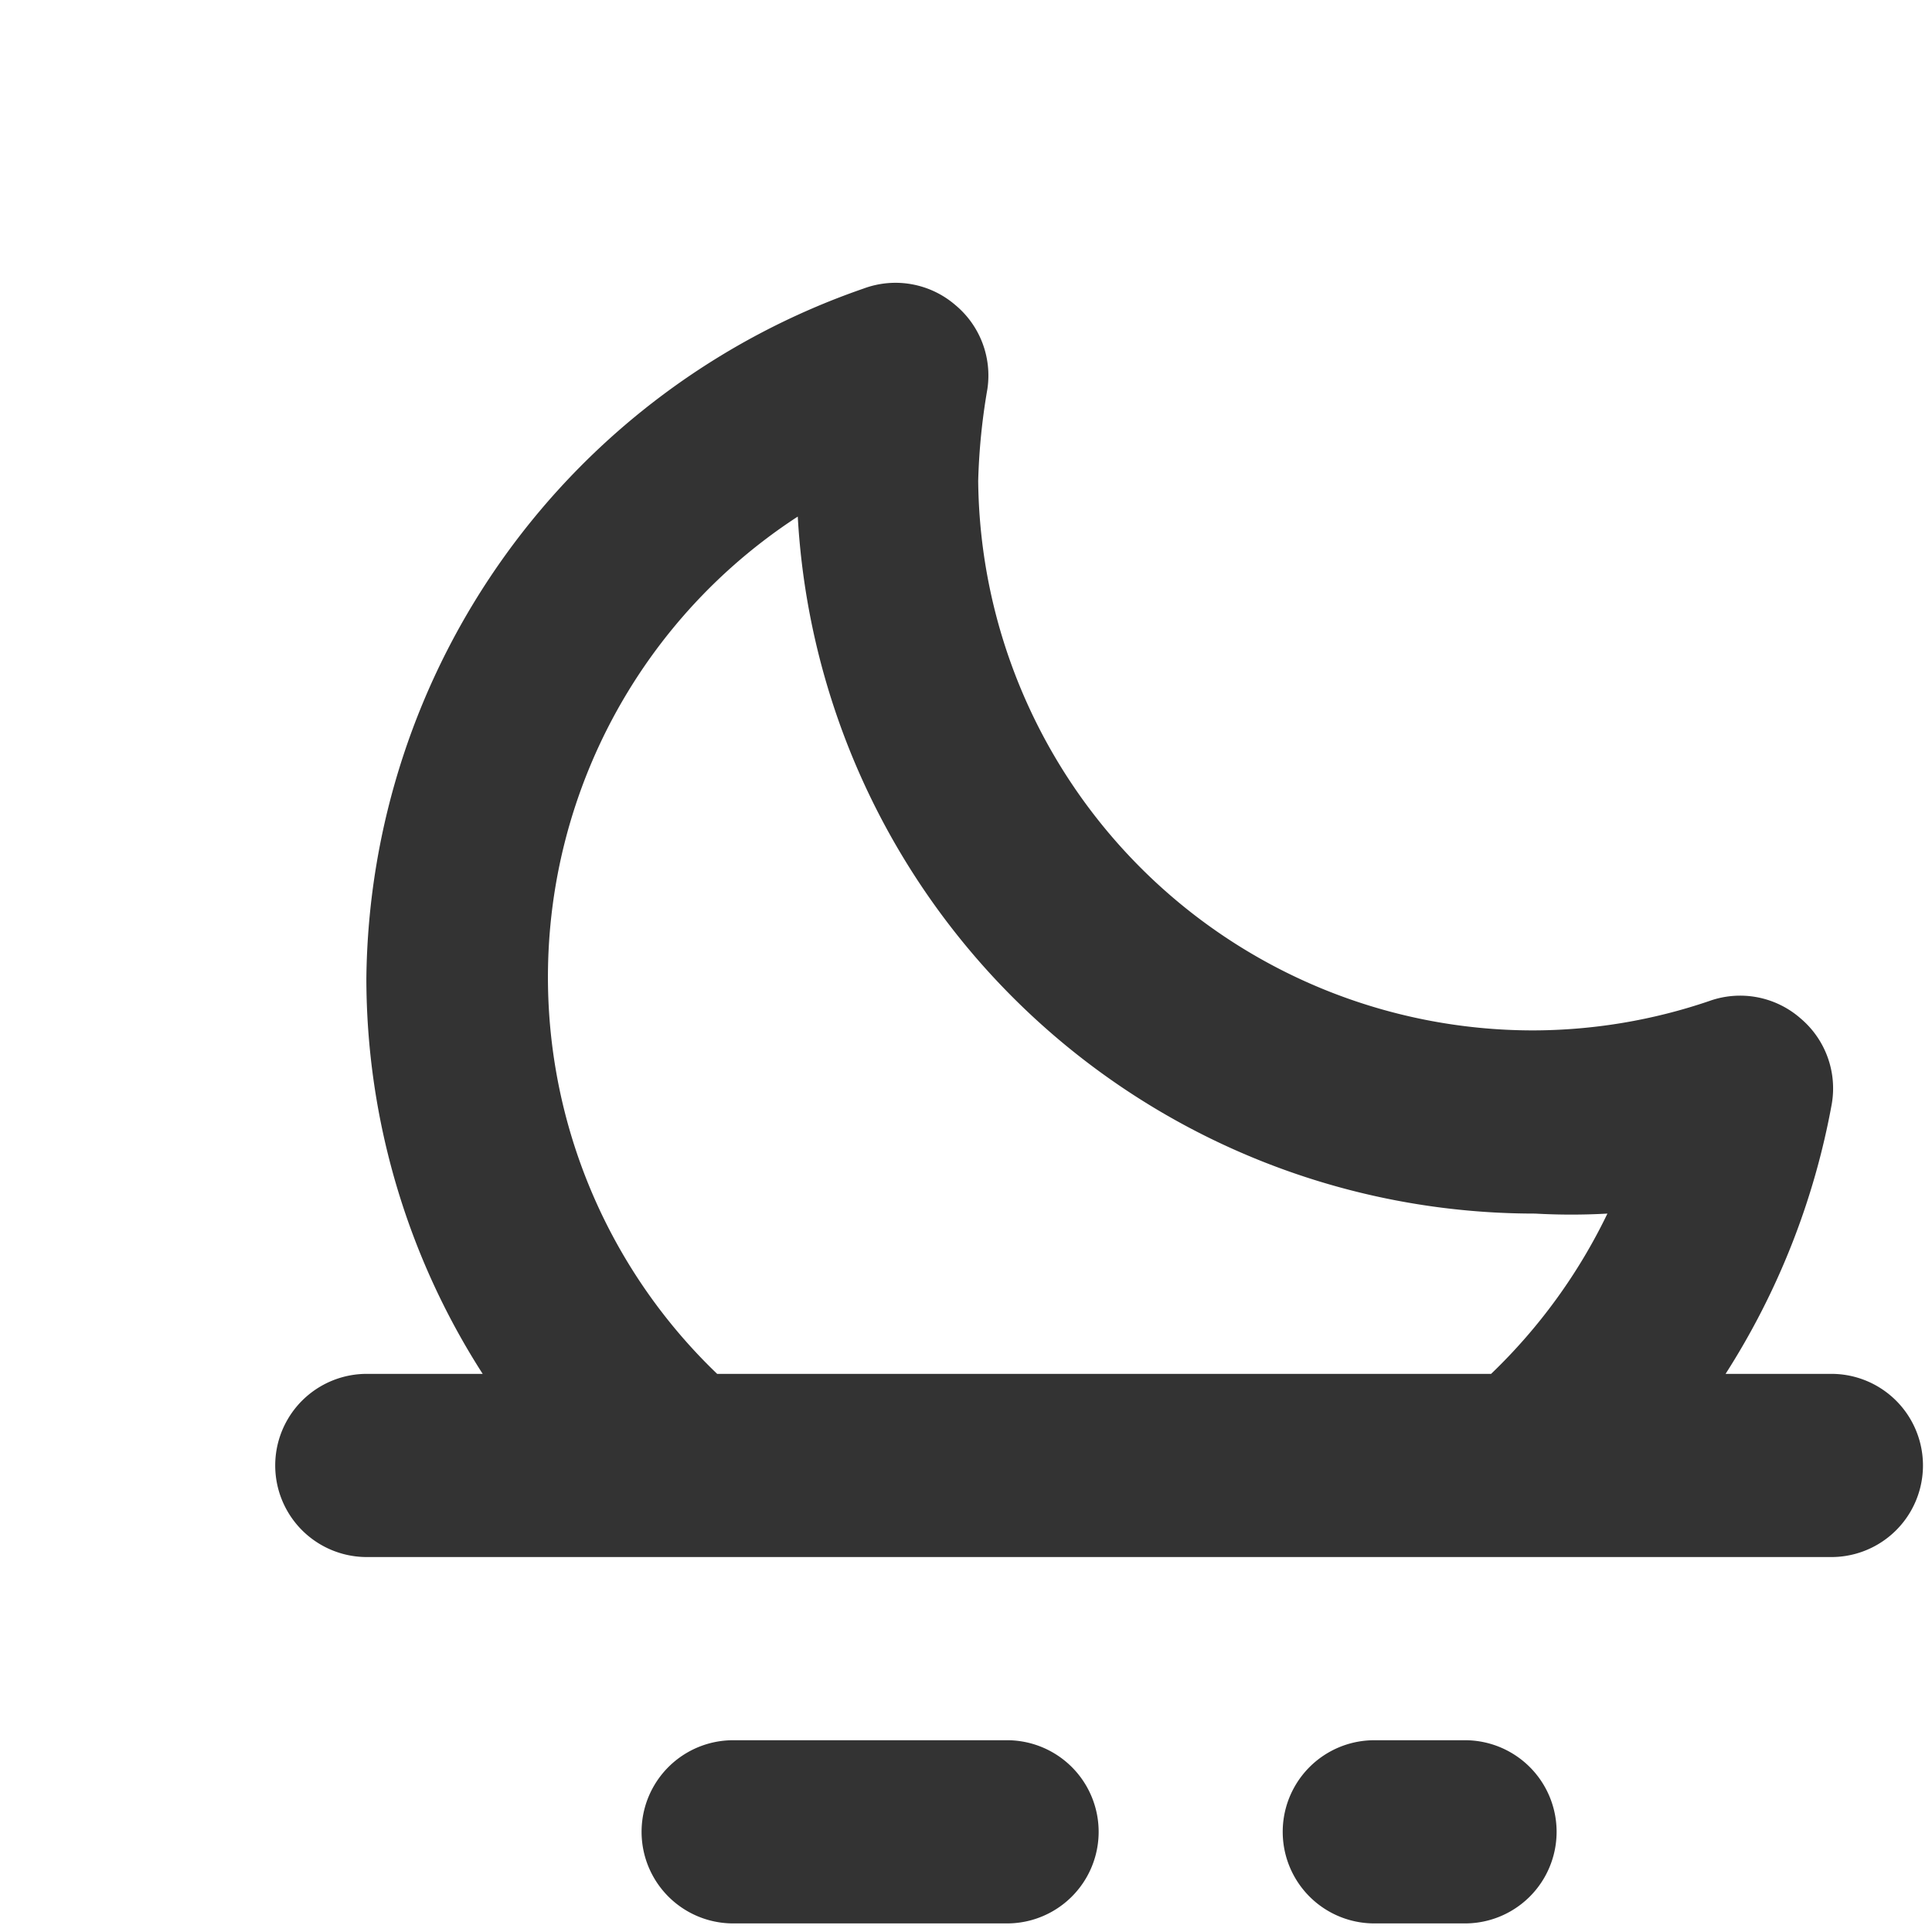<?xml version="1.0" standalone="no"?><!DOCTYPE svg PUBLIC "-//W3C//DTD SVG 1.1//EN" "http://www.w3.org/Graphics/SVG/1.1/DTD/svg11.dtd"><svg t="1682997478269" class="icon" viewBox="0 0 900 900" version="1.1" xmlns="http://www.w3.org/2000/svg" p-id="3684" xmlns:xlink="http://www.w3.org/1999/xlink" width="200" height="200"><path d="M469.333 810.667H341.333a42.667 42.667 0 0 0 0 85.333h128a42.667 42.667 0 0 0 0-85.333z m384-170.667h-49.493A349.013 349.013 0 0 0 853.333 514.133a42.667 42.667 0 0 0-14.507-39.68 42.667 42.667 0 0 0-42.667-8.107 256 256 0 0 1-81.92 13.653 258.56 258.56 0 0 1-258.56-256 295.68 295.68 0 0 1 4.267-42.667 42.667 42.667 0 0 0-14.933-39.253 42.667 42.667 0 0 0-42.667-7.68A343.893 343.893 0 0 0 170.667 455.68 341.333 341.333 0 0 0 224.853 640H170.667a42.667 42.667 0 0 0 0 85.333h682.667a42.667 42.667 0 0 0 0-85.333z m-158.72 0H334.08a256 256 0 0 1 37.547-399.36 343.893 343.893 0 0 0 343.467 324.693 298.667 298.667 0 0 0 33.707 0A259.413 259.413 0 0 1 694.613 640zM682.667 810.667h-42.667a42.667 42.667 0 0 0 0 85.333h42.667a42.667 42.667 0 0 0 0-85.333z" p-id="3685" fill="#333333"></path></svg>